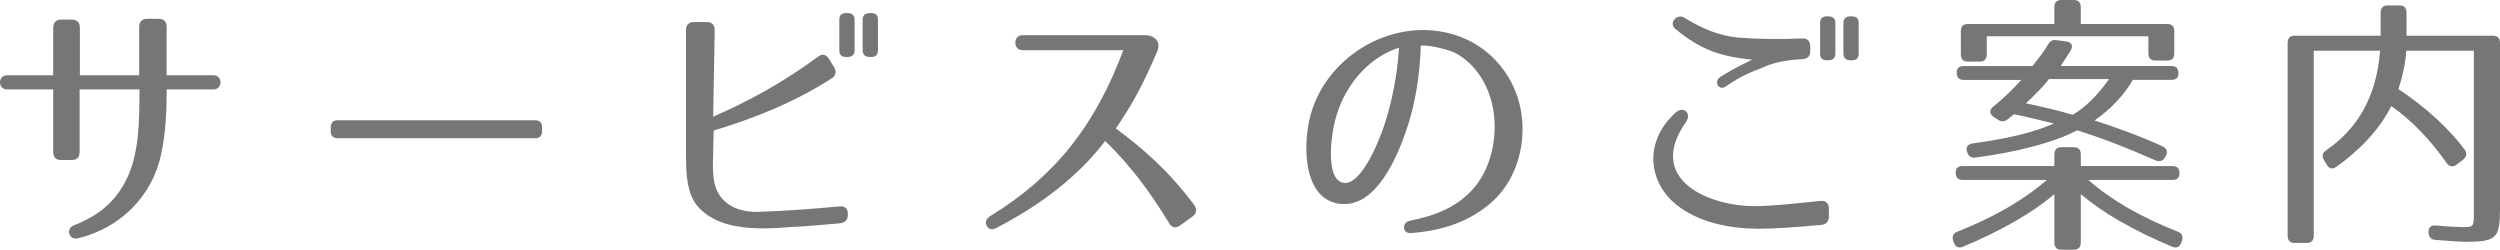 <?xml version="1.0" encoding="utf-8"?>
<!-- Generator: Adobe Illustrator 16.0.0, SVG Export Plug-In . SVG Version: 6.00 Build 0)  -->
<!DOCTYPE svg PUBLIC "-//W3C//DTD SVG 1.1//EN" "http://www.w3.org/Graphics/SVG/1.1/DTD/svg11.dtd">
<svg version="1.1" id="レイヤー_1" xmlns="http://www.w3.org/2000/svg" xmlns:xlink="http://www.w3.org/1999/xlink" x="0px"
	 y="0px" width="134.605px" height="13.446px" viewBox="0 0 134.605 13.446" enable-background="new 0 0 134.605 13.446"
	 xml:space="preserve">
<g>
	<g>
		<path fill="#767677" d="M8.68,8.279c-0.474,2.305-2.231,4.007-4.477,4.55c-0.488,0.118-0.698-0.514-0.209-0.705
			c1.325-0.514,2.217-1.262,2.817-2.466C7.481,8.293,7.509,6.62,7.509,4.814H4.287v3.362c0,0.279-0.14,0.44-0.418,0.44H3.283
			c-0.279,0-0.418-0.161-0.418-0.44V4.814H0.382c-0.516,0-0.502-0.763,0-0.763h2.483V1.497c0-0.279,0.153-0.44,0.418-0.44h0.6
			c0.265,0,0.418,0.147,0.418,0.44v2.554h3.194V1.453c0-0.293,0.153-0.44,0.418-0.44h0.642c0.265,0,0.418,0.147,0.418,0.44v2.598
			h2.524c0.502,0,0.502,0.763,0,0.763H8.973C8.973,6.136,8.917,7.178,8.68,8.279z"/>
		<path fill="#767677" d="M28.812,7.442H18.184c-0.251,0-0.376-0.132-0.376-0.396V6.87c0-0.264,0.125-0.396,0.376-0.396h10.628
			c0.25,0,0.376,0.132,0.376,0.396v0.176C29.188,7.31,29.062,7.442,28.812,7.442z"/>
		<path fill="#767677" d="M45.232,12.022c-1.868,0.176-2.719,0.206-2.719,0.206c-1.074,0.088-2.301,0.146-3.417-0.176
			c-0.739-0.22-1.618-0.734-1.911-1.615c-0.209-0.602-0.25-1.174-0.25-2.231V1.629c0-0.294,0.152-0.44,0.418-0.44h0.725
			c0.266,0,0.404,0.162,0.404,0.44l-0.083,4.653c1.757-0.763,3.653-1.761,5.648-3.229c0.224-0.176,0.433-0.132,0.585,0.117
			l0.279,0.455c0.14,0.235,0.098,0.455-0.139,0.602c-2.093,1.335-4.185,2.143-6.346,2.804l-0.028,1.174
			c-0.015,0.396-0.028,0.851,0.014,1.292s0.167,0.808,0.405,1.116c0.516,0.661,1.352,0.822,2.049,0.792
			c1.396-0.044,2.748-0.146,4.338-0.293c0.293-0.029,0.446,0.118,0.446,0.411v0.029C45.651,11.831,45.511,11.993,45.232,12.022z
			 M45.637,3.068h-0.084c-0.251,0-0.362-0.118-0.362-0.367V1.071c0-0.25,0.111-0.367,0.362-0.367h0.084
			c0.237,0,0.376,0.117,0.376,0.367v1.629C46.013,2.95,45.875,3.068,45.637,3.068z M46.906,3.068h-0.083
			c-0.237,0-0.377-0.118-0.377-0.367V1.071c0-0.25,0.14-0.367,0.377-0.367h0.083c0.252,0,0.363,0.117,0.363,0.367v1.629
			C47.269,2.95,47.158,3.068,46.906,3.068z"/>
		<path fill="#767677" d="M62.951,12.022c-1.046-1.717-2.064-3.083-3.444-4.433c-1.464,1.923-3.501,3.464-5.858,4.683
			c-0.236,0.117-0.418,0.088-0.516-0.117c-0.111-0.206-0.041-0.382,0.195-0.529c3.543-2.172,5.648-4.917,7.154-8.925h-5.438
			c-0.503,0-0.503-0.807,0-0.807h6.638c0.559,0.029,0.824,0.411,0.629,0.866c-0.795,1.864-1.367,2.892-2.232,4.154
			c1.395,1.042,2.762,2.187,4.213,4.11c0.166,0.235,0.139,0.47-0.084,0.631l-0.67,0.484C63.314,12.301,63.105,12.271,62.951,12.022z
			"/>
		<path fill="#767677" d="M79.4,10.07c0.823-0.984,1.214-2.496,1.032-3.949c-0.181-1.409-0.935-2.701-2.147-3.303
			c-0.14-0.074-1.158-0.396-1.785-0.367c-0.057,1.571-0.279,3.156-0.823,4.683c-0.446,1.263-1.59,4.14-3.599,3.831
			c-2.035-0.308-1.951-3.523-1.422-5.079c1.088-3.229,4.854-5.138,8.047-3.875c1.604,0.631,2.846,2.099,3.18,3.905
			c0.307,1.659-0.125,3.64-1.506,4.917c-1.199,1.086-2.705,1.6-4.436,1.717c-0.432,0.029-0.474-0.572-0.041-0.661
			C77.322,11.596,78.507,11.141,79.4,10.07z M72.288,9.835c0.935,0.235,1.896-2.055,2.231-3.053c0.446-1.336,0.711-2.76,0.809-4.213
			c-1.437,0.44-2.831,1.791-3.389,3.713C71.673,7.163,71.339,9.6,72.288,9.835z"/>
		<path fill="#767677" d="M98.067,12.11c-1.521,0.132-2.469,0.206-3.431,0.206c-1.479-0.015-3.152-0.308-4.394-1.306
			c-1.073-0.866-1.534-2.275-1.004-3.582c0.181-0.455,0.474-0.895,0.976-1.365c0.419-0.382,0.893,0.029,0.559,0.514
			c-2.203,3.112,1.297,4.58,3.863,4.521c0.865-0.015,1.785-0.118,3.389-0.279c0.279-0.029,0.446,0.117,0.446,0.426v0.396
			C98.471,11.919,98.332,12.081,98.067,12.11z M97.048,3.185c-1.102,0.059-1.673,0.235-2.189,0.47
			c-0.265,0.118-0.977,0.323-1.938,0.999c-0.376,0.264-0.683-0.265-0.292-0.514c0.836-0.528,1.506-0.822,1.715-0.925
			c-1.646-0.176-2.691-0.47-4.143-1.659c-0.376-0.308,0.084-0.851,0.488-0.602c1.019,0.631,1.939,0.983,2.93,1.071
			c0.99,0.074,2.161,0.103,3.416,0.044c0.279-0.015,0.433,0.146,0.433,0.44v0.235C97.467,3.024,97.328,3.17,97.048,3.185z
			 M98.443,3.244H98.36c-0.251,0-0.362-0.118-0.362-0.367V1.248c0-0.25,0.111-0.367,0.362-0.367h0.083
			c0.238,0,0.377,0.117,0.377,0.367v1.629C98.82,3.126,98.681,3.244,98.443,3.244z M99.712,3.244h-0.084
			c-0.236,0-0.376-0.118-0.376-0.367V1.248c0-0.25,0.14-0.367,0.376-0.367h0.084c0.252,0,0.363,0.117,0.363,0.367v1.629
			C100.076,3.126,99.964,3.244,99.712,3.244z"/>
		<path fill="#767677" d="M117.347,9.336c0,0.234-0.125,0.352-0.377,0.352h-4.532c1.255,1.101,2.831,1.997,4.825,2.789
			c0.237,0.088,0.293,0.279,0.209,0.514l-0.027,0.073c-0.084,0.235-0.265,0.323-0.488,0.22c-2.105-0.88-3.779-1.85-4.923-2.833
			v2.598c0,0.264-0.126,0.396-0.376,0.396h-0.67c-0.251,0-0.377-0.132-0.377-0.396v-2.598c-1.144,0.983-2.816,1.953-4.923,2.833
			c-0.224,0.103-0.404,0.015-0.488-0.22l-0.028-0.073c-0.083-0.235-0.027-0.426,0.21-0.514c1.994-0.792,3.57-1.703,4.825-2.789
			h-4.533c-0.25,0-0.376-0.132-0.376-0.396c0-0.235,0.126-0.352,0.376-0.352h4.938V8.323c0-0.264,0.126-0.396,0.377-0.396h0.67
			c0.25,0,0.376,0.132,0.376,0.396v0.617h4.937C117.222,8.939,117.347,9.071,117.347,9.336z M111.476,2.745
			c-0.209,0.338-0.391,0.587-0.516,0.808h5.955c0.25,0,0.376,0.132,0.376,0.396c0,0.235-0.126,0.352-0.376,0.352h-2.078
			c-0.447,0.778-1.158,1.556-2.064,2.187c1.227,0.396,2.496,0.852,3.668,1.395c0.236,0.118,0.293,0.309,0.153,0.543l-0.028,0.059
			c-0.125,0.191-0.307,0.235-0.516,0.146c-1.59-0.704-2.984-1.233-4.212-1.614c-1.199,0.631-3.082,1.145-5.481,1.468
			c-0.236,0.029-0.376-0.073-0.445-0.308c-0.084-0.25,0.027-0.411,0.293-0.455c1.854-0.25,3.291-0.587,4.379-1.072
			c-0.781-0.191-1.492-0.367-2.148-0.499c-0.098,0.088-0.223,0.176-0.348,0.279c-0.168,0.132-0.336,0.132-0.517,0.015l-0.224-0.146
			c-0.236-0.162-0.25-0.382-0.027-0.558c0.502-0.411,1.018-0.881,1.506-1.438h-3.096c-0.251,0-0.377-0.132-0.377-0.396
			c0-0.235,0.126-0.352,0.377-0.352h3.709c0.266-0.367,0.531-0.646,0.823-1.145c0.112-0.206,0.251-0.279,0.46-0.25l0.545,0.073
			C111.545,2.275,111.643,2.48,111.476,2.745z M117.068,1.688v1.204c0,0.25-0.139,0.367-0.376,0.367h-0.642
			c-0.251,0-0.377-0.132-0.377-0.396v-0.91h-8.702v0.969c0,0.264-0.126,0.396-0.376,0.396h-0.643c-0.25,0-0.376-0.132-0.376-0.396
			V1.688c0-0.264,0.126-0.396,0.376-0.396h4.658V0.396c0-0.264,0.126-0.396,0.377-0.396h0.67c0.25,0,0.376,0.132,0.376,0.396v0.896
			h4.658C116.943,1.292,117.068,1.424,117.068,1.688z M109.078,5.563c0.99,0.206,1.826,0.411,2.523,0.617
			c0.67-0.396,1.311-1.013,1.953-1.923h-3.236C110.082,4.58,109.663,5.02,109.078,5.563z"/>
		<path fill="#767677" d="M134.605,2.319v8.954c0,1.556-0.209,1.747-1.868,1.747c-0.14,0-0.739-0.029-1.604-0.103
			c-0.236-0.015-0.362-0.147-0.376-0.396c-0.015-0.264,0.126-0.411,0.39-0.382c0.781,0.074,1.312,0.088,1.424,0.088
			c0.641,0,0.627,0.015,0.627-0.954V2.73h-3.641c-0.041,0.661-0.181,1.321-0.418,2.07c1.506,0.998,2.748,2.158,3.557,3.244
			c0.153,0.206,0.111,0.411-0.084,0.558l-0.349,0.265c-0.195,0.146-0.376,0.117-0.53-0.088c-0.893-1.277-1.938-2.349-2.984-3.068
			c-0.6,1.218-1.659,2.349-2.957,3.273c-0.209,0.147-0.39,0.103-0.516-0.117l-0.139-0.235c-0.141-0.22-0.098-0.396,0.111-0.543
			c1.688-1.16,2.705-2.862,2.9-5.358h-3.57v9.953c0,0.264-0.125,0.396-0.377,0.396h-0.654c-0.252,0-0.377-0.132-0.377-0.396V2.319
			c0-0.265,0.125-0.396,0.377-0.396h4.63V0.69c0-0.264,0.126-0.396,0.376-0.396h0.643c0.25,0,0.376,0.132,0.376,0.396v1.233h4.658
			C134.48,1.923,134.605,2.055,134.605,2.319z"/>
	</g>
</g>
</svg>
